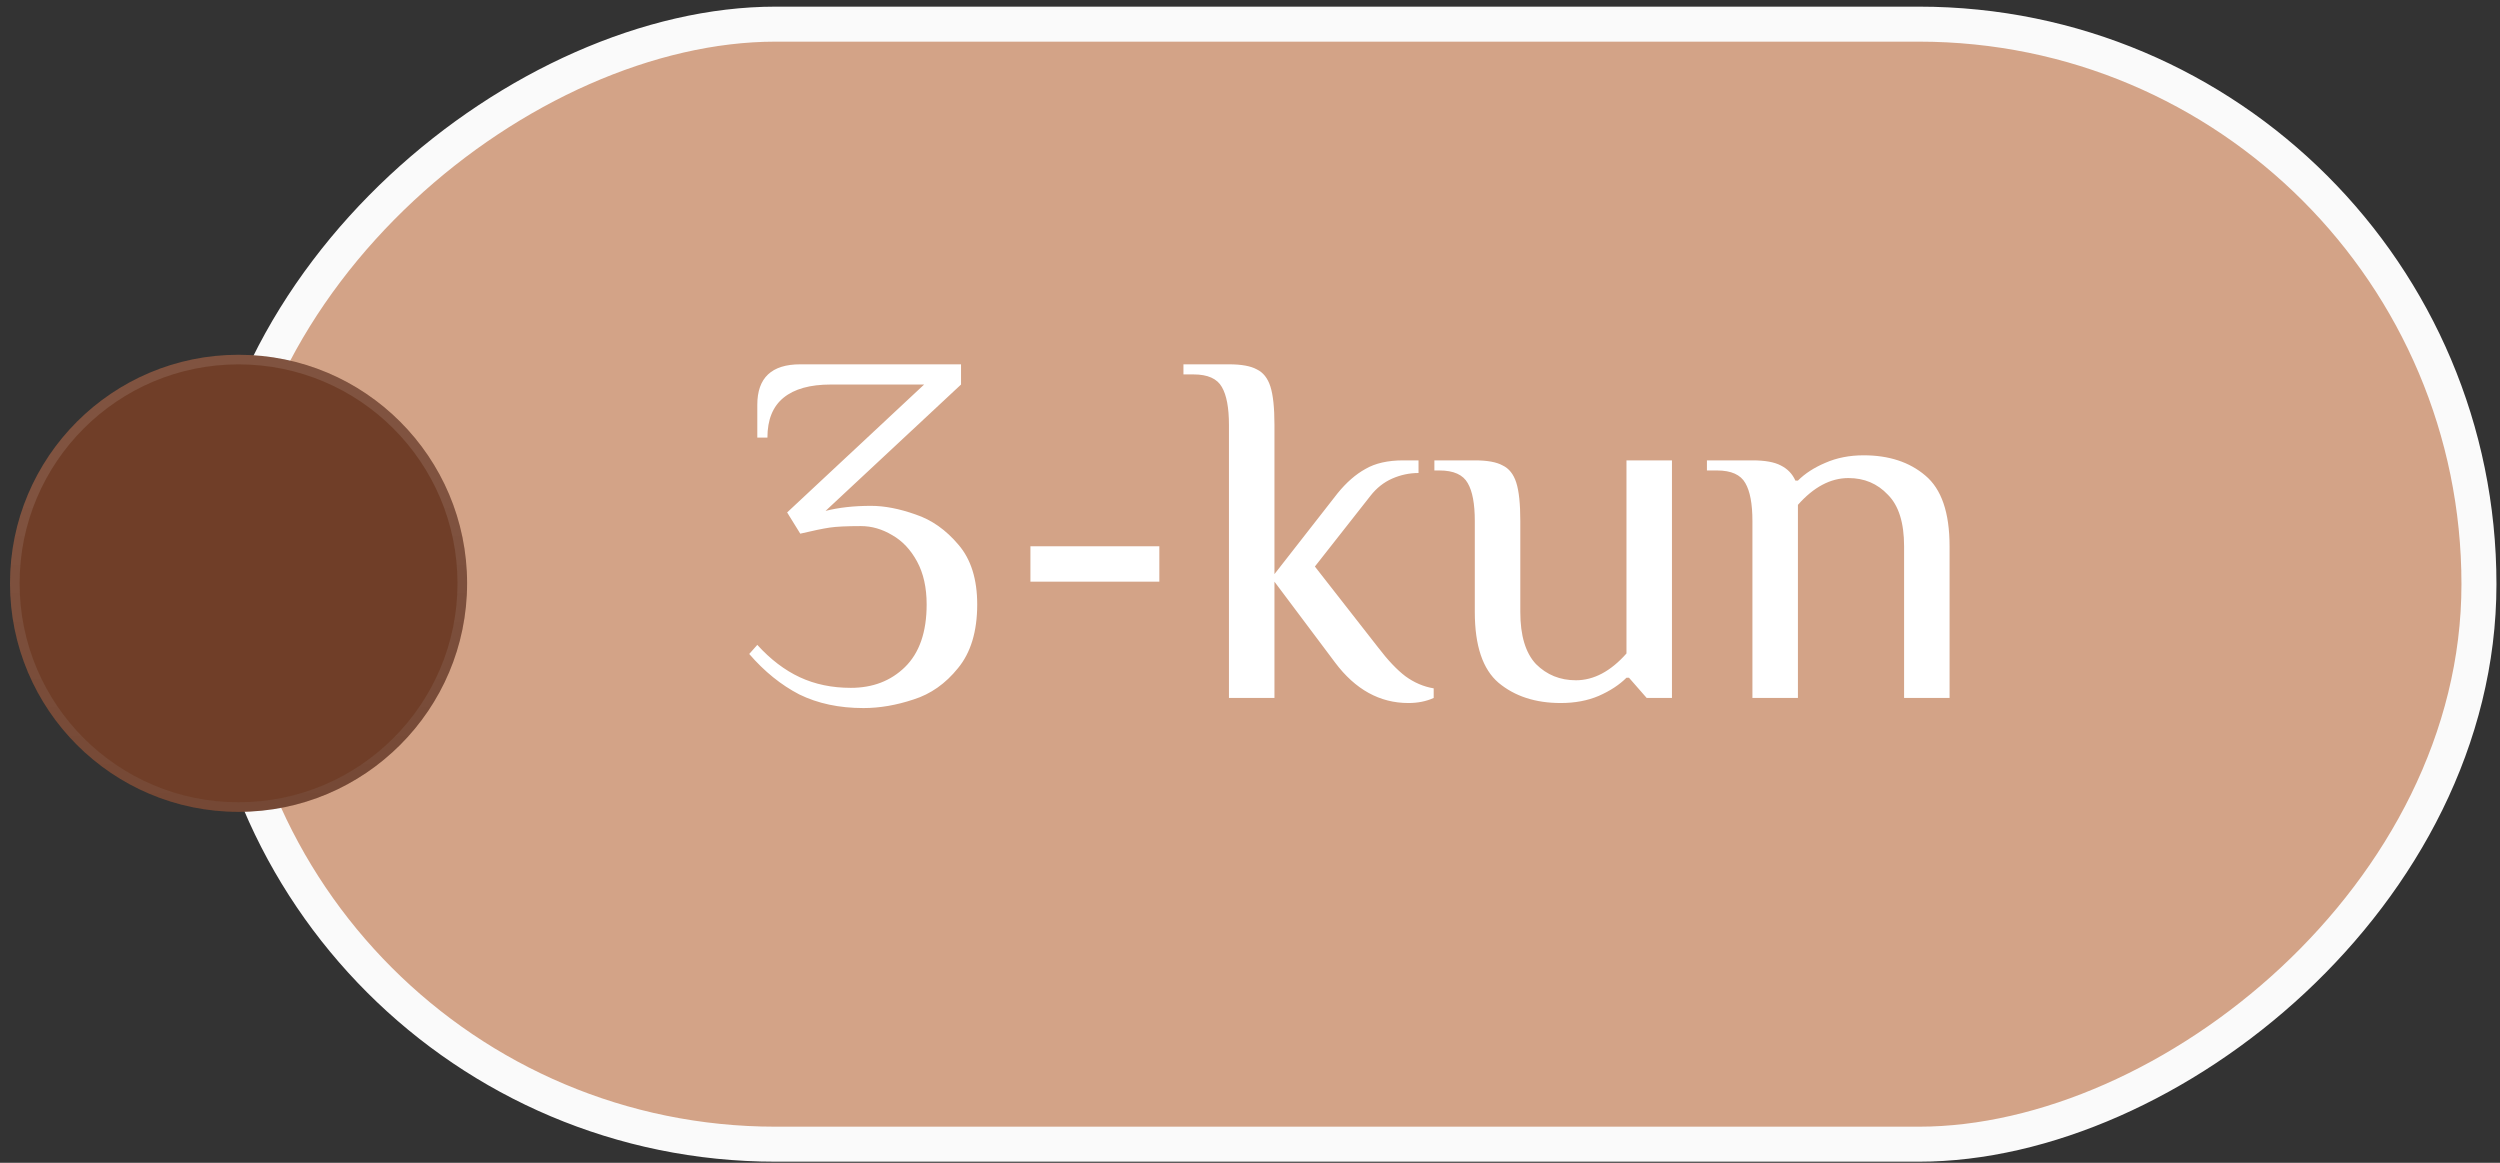 <?xml version="1.0" encoding="UTF-8"?> <svg xmlns="http://www.w3.org/2000/svg" width="129" height="60" viewBox="0 0 129 60" fill="none"><rect x="0" y="0" width="129" height="60" fill="#333333" stroke="none"/><rect x="127.914" y="1.246" width="57.794" height="116.792" rx="28.897" transform="rotate(90 127.914 1.246)" fill="#D3A387" stroke="#FAFAFA" stroke-width="1.806"></rect><path d="M44.555 36.536C43.303 36.536 42.199 36.302 41.242 35.832C40.303 35.345 39.442 34.65 38.66 33.745L39.077 33.276C39.755 34.023 40.486 34.58 41.268 34.945C42.051 35.31 42.929 35.493 43.903 35.493C45.033 35.493 45.963 35.136 46.694 34.423C47.441 33.693 47.815 32.615 47.815 31.189C47.815 30.319 47.65 29.58 47.32 28.972C46.989 28.363 46.563 27.911 46.042 27.615C45.52 27.302 44.981 27.146 44.424 27.146C43.694 27.146 43.155 27.172 42.807 27.224C42.459 27.276 41.955 27.381 41.294 27.537L40.616 26.442L47.685 19.842H42.859C41.798 19.842 40.99 20.068 40.433 20.52C39.877 20.972 39.599 21.659 39.599 22.581H39.077V20.885C39.077 19.494 39.816 18.799 41.294 18.799H49.589V19.842L42.598 26.363C43.277 26.189 44.059 26.102 44.946 26.102C45.642 26.102 46.407 26.25 47.242 26.546C48.076 26.824 48.815 27.346 49.459 28.111C50.102 28.859 50.424 29.885 50.424 31.189C50.424 32.58 50.093 33.676 49.433 34.476C48.789 35.276 48.024 35.815 47.137 36.093C46.25 36.389 45.389 36.536 44.555 36.536ZM53.17 30.015V28.189H59.822V30.015H53.17ZM72.674 36.276C71.196 36.276 69.935 35.58 68.892 34.189L65.762 30.015V36.015H63.414V21.929C63.414 21.042 63.292 20.39 63.049 19.972C62.805 19.538 62.318 19.32 61.588 19.32H61.066V18.799H63.414C64.057 18.799 64.536 18.886 64.849 19.059C65.179 19.216 65.414 19.512 65.553 19.946C65.692 20.381 65.762 21.042 65.762 21.929V29.624L69.022 25.45C69.474 24.894 69.953 24.476 70.457 24.198C70.961 23.903 71.613 23.755 72.413 23.755H73.196V24.407C72.726 24.407 72.274 24.503 71.839 24.694C71.405 24.885 71.031 25.181 70.718 25.581L67.848 29.233L71.109 33.406C71.613 34.067 72.083 34.563 72.518 34.893C72.97 35.223 73.457 35.432 73.978 35.519V36.015C73.596 36.188 73.161 36.276 72.674 36.276ZM80.535 36.276C79.231 36.276 78.161 35.928 77.326 35.232C76.509 34.536 76.1 33.319 76.1 31.58V26.885C76.1 25.998 75.979 25.346 75.735 24.929C75.492 24.494 75.005 24.276 74.275 24.276H74.014V23.755H76.1C76.744 23.755 77.222 23.842 77.535 24.016C77.865 24.172 78.1 24.468 78.239 24.902C78.379 25.337 78.448 25.998 78.448 26.885V31.58C78.448 32.797 78.718 33.693 79.257 34.267C79.813 34.823 80.5 35.102 81.317 35.102C82.239 35.102 83.109 34.641 83.926 33.719V23.755H86.273V36.015H84.969L84.056 34.971H83.926C83.561 35.336 83.082 35.65 82.491 35.91C81.917 36.154 81.265 36.276 80.535 36.276ZM90.425 26.885C90.425 25.998 90.303 25.346 90.06 24.929C89.817 24.494 89.329 24.276 88.599 24.276H88.078V23.755H90.425C91.069 23.755 91.555 23.842 91.886 24.016C92.234 24.189 92.486 24.45 92.642 24.798H92.773C93.138 24.433 93.608 24.129 94.181 23.885C94.773 23.624 95.433 23.494 96.164 23.494C97.468 23.494 98.529 23.842 99.346 24.537C100.181 25.233 100.598 26.45 100.598 28.189V36.015H98.251V28.189C98.251 26.972 97.972 26.085 97.416 25.529C96.877 24.955 96.199 24.668 95.381 24.668C94.46 24.668 93.59 25.128 92.773 26.05V36.015H90.425V26.885Z" fill="white"></path><g data-figma-bg-blur-radius="5.44319"><circle cx="12.309" cy="30.099" r="11.793" fill="#703E28"></circle><circle cx="12.309" cy="30.099" r="11.545" stroke="url(#paint0_linear_61_1260)" stroke-opacity="0.11" stroke-width="0.495"></circle></g><defs><clipPath id="bgblur_0_61_1260_clip_path" transform="translate(4.927 -12.864)"><circle cx="12.309" cy="30.099" r="11.793"></circle></clipPath><linearGradient id="paint0_linear_61_1260" x1="12.309" y1="18.307" x2="12.309" y2="41.892" gradientUnits="userSpaceOnUse"><stop offset="0.3" stop-color="white"></stop><stop offset="1" stop-color="#999999"></stop></linearGradient></defs></svg> 